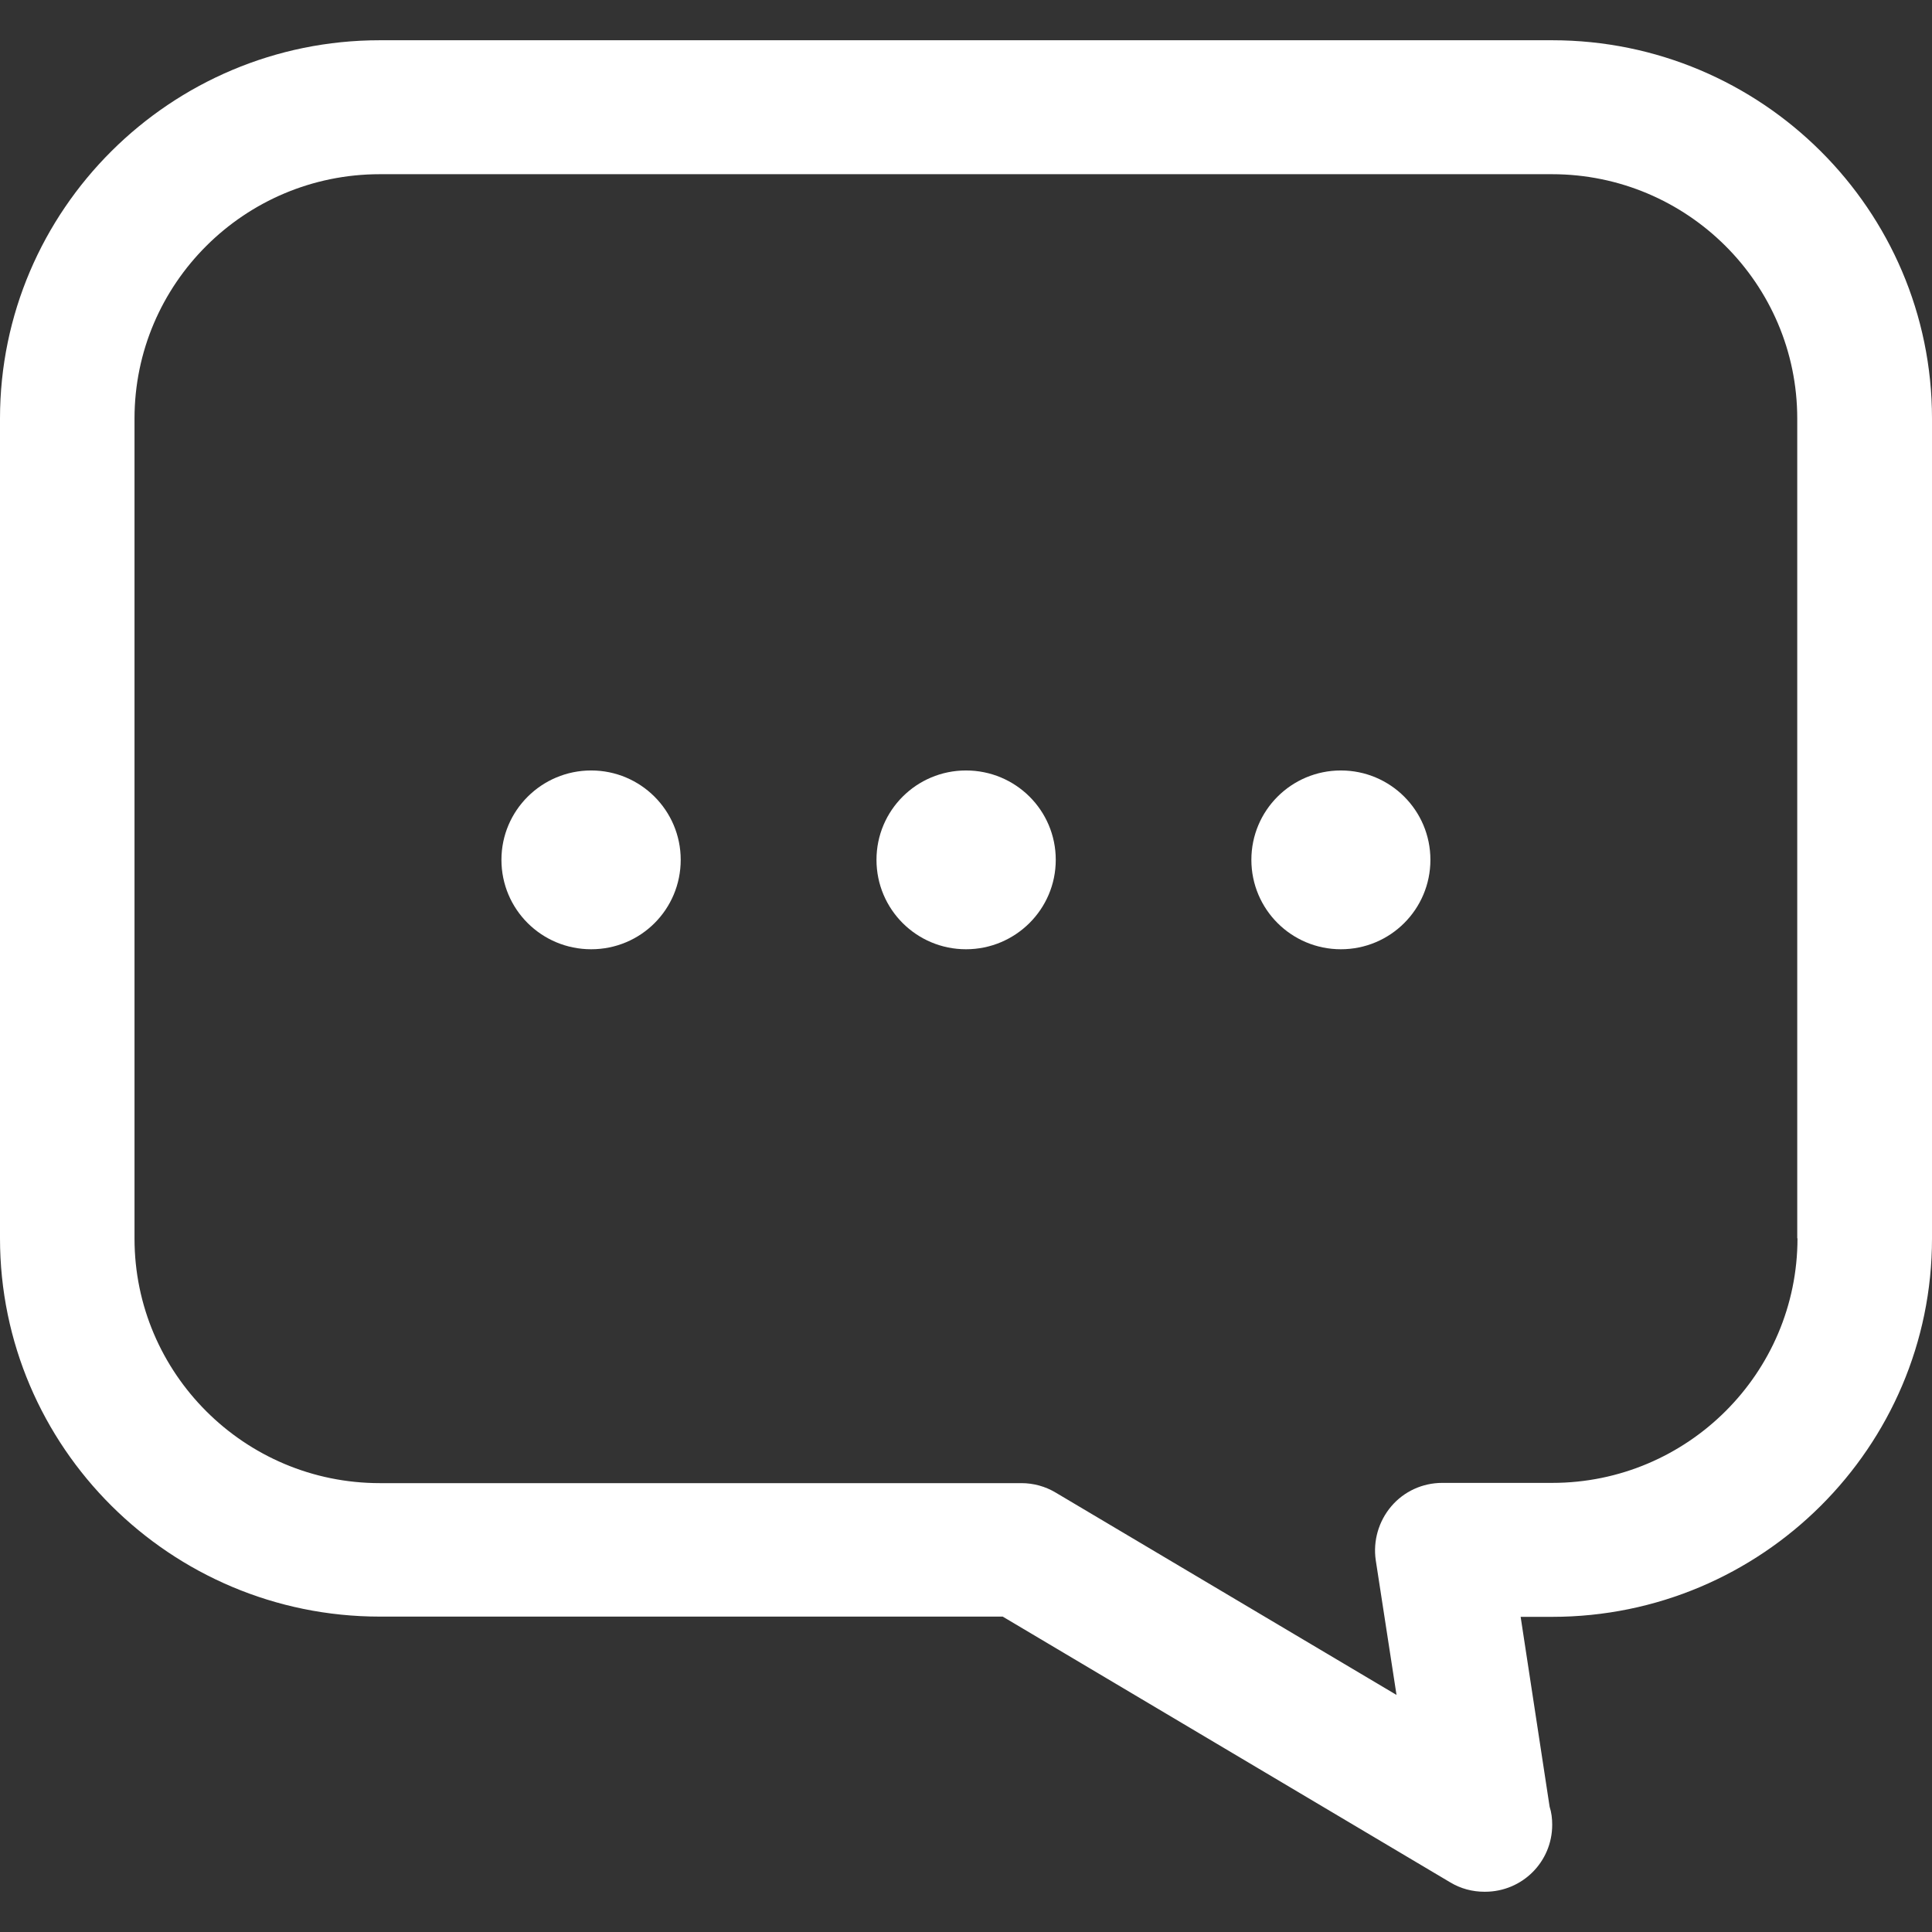 <svg width="24" height="24" viewBox="0 0 24 24" fill="none" xmlns="http://www.w3.org/2000/svg">
<rect x="0" y="0" width="24" height="24" fill="#333333" stroke="none"/>
<g clip-path="url(#clip0_196_511)">
<path d="M7.344 9.571C6.73 9.571 6.229 10.067 6.229 10.681C6.229 11.296 6.727 11.792 7.344 11.792C7.961 11.792 8.456 11.296 8.456 10.681C8.456 10.067 7.957 9.571 7.344 9.571Z" fill="white"/>
<path d="M12 9.571C11.386 9.571 10.888 10.067 10.888 10.681C10.888 11.296 11.386 11.792 12 11.792C12.614 11.792 13.115 11.296 13.115 10.681C13.115 10.067 12.617 9.571 12 9.571Z" fill="white"/>
<path d="M16.657 9.571C16.043 9.571 15.545 10.067 15.545 10.681C15.545 11.296 16.043 11.792 16.657 11.792C17.271 11.792 17.769 11.296 17.769 10.681C17.769 10.067 17.271 9.571 16.657 9.571Z" fill="white"/>
<path d="M19.282 0.5H4.718C2.118 0.5 0 2.609 0 5.199V15.383C0 17.976 2.118 20.082 4.718 20.082H12.456L18.013 23.382C18.145 23.462 18.292 23.5 18.44 23.5H18.447C18.91 23.5 19.282 23.129 19.282 22.668C19.282 22.591 19.273 22.514 19.25 22.444L18.89 20.085H19.282C21.885 20.085 24 17.976 24 15.386V5.199C24 2.606 21.882 0.5 19.282 0.5ZM22.329 15.383C22.329 17.057 20.963 18.421 19.282 18.421H17.916C17.672 18.421 17.441 18.526 17.283 18.712C17.126 18.897 17.055 19.141 17.09 19.381L17.348 21.055L13.115 18.542C12.987 18.465 12.839 18.424 12.688 18.424H4.718C3.037 18.424 1.671 17.06 1.671 15.386V5.199C1.671 3.525 3.037 2.164 4.718 2.164H19.279C20.96 2.164 22.326 3.525 22.326 5.199V15.383H22.329Z" fill="white"/>
</g>
<defs>
<clipPath id="clip0_196_511">
<rect width="24" height="23" fill="white" transform="translate(0 0.5)"/>
</clipPath>
</defs>
</svg>

